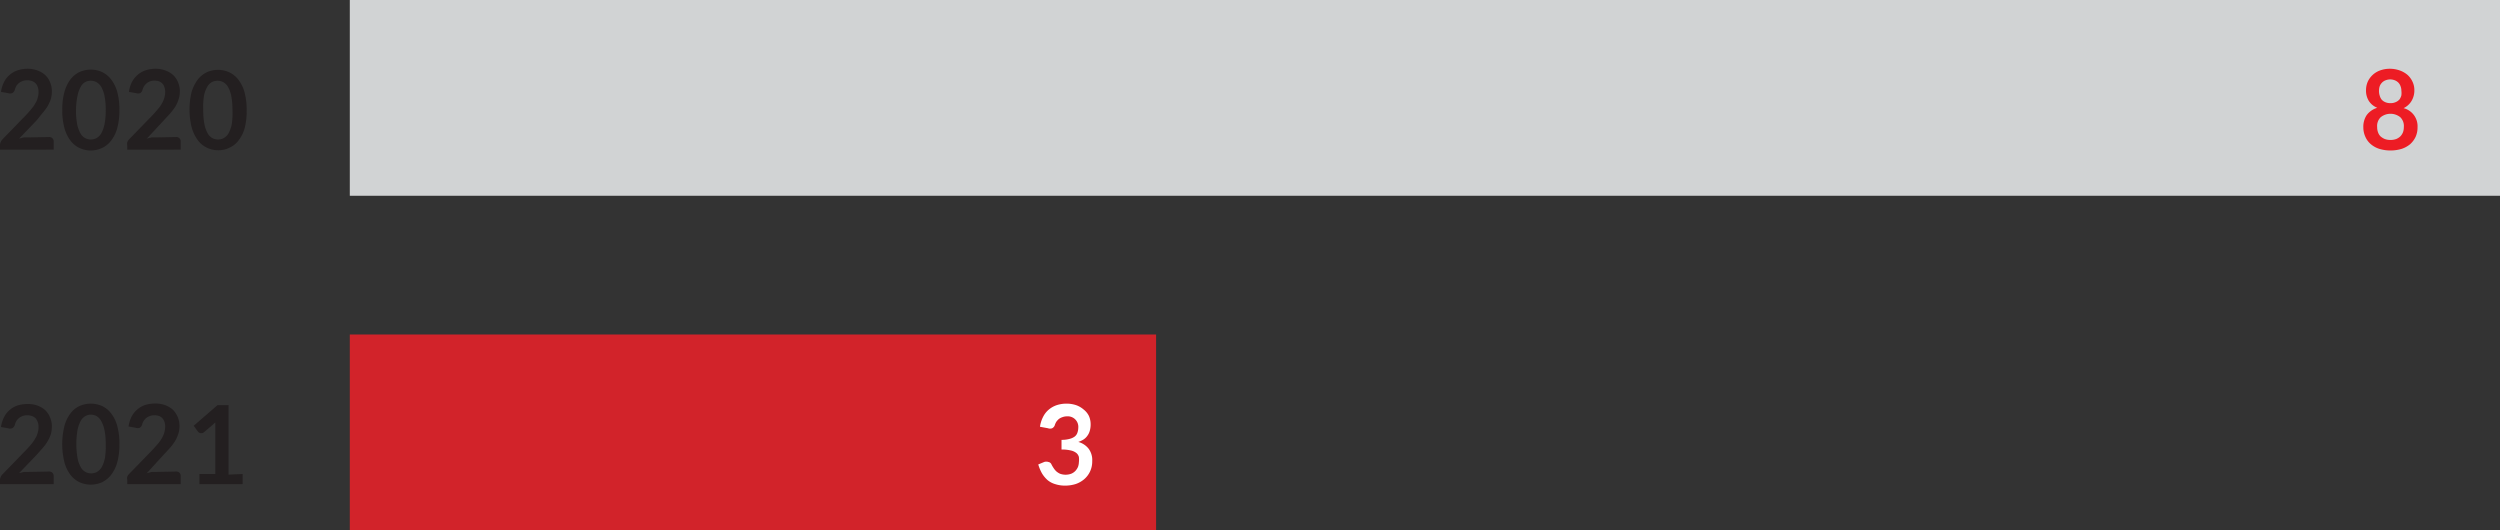 <svg xmlns="http://www.w3.org/2000/svg" viewBox="0 0 204.33 43.34"><rect x="0" y="0" width="204.33" height="43.34" fill="#333333" stroke="none"/><g id="Layer_2" data-name="Layer 2"><g id="Layer_1-2" data-name="Layer 1"><path d="M4,11.2a.36.36,0,0,1,.39.37v.66H0v-.37a.68.68,0,0,1,.05-.23.79.79,0,0,1,.14-.23l1.94-2a6,6,0,0,0,.43-.49,2.5,2.5,0,0,0,.32-.45A1.69,1.69,0,0,0,3.08,8a1.53,1.53,0,0,0,.07-.49,1.07,1.07,0,0,0-.07-.41.75.75,0,0,0-.18-.3.83.83,0,0,0-.3-.18,1.12,1.12,0,0,0-.38-.06,1,1,0,0,0-.36.06,1,1,0,0,0-.29.15A1.26,1.26,0,0,0,1.35,7a1.36,1.36,0,0,0-.13.3A.45.45,0,0,1,1,7.61a.49.49,0,0,1-.35,0l-.57-.1a2.47,2.47,0,0,1,.26-.82,1.83,1.83,0,0,1,.47-.59,2,2,0,0,1,.65-.36,2.58,2.58,0,0,1,.8-.12,2.28,2.28,0,0,1,.8.14,1.87,1.87,0,0,1,.63.37,1.62,1.62,0,0,1,.4.59,1.87,1.87,0,0,1,.15.76,2.28,2.28,0,0,1-.1.66,3.19,3.19,0,0,1-.28.59,4.81,4.81,0,0,1-.41.54L3,9.83l-1.44,1.5a3.48,3.48,0,0,1,.41-.1l.4,0Z" fill="#231f20"/><path d="M9.76,9a5.4,5.4,0,0,1-.18,1.48,2.82,2.82,0,0,1-.49,1,1.94,1.94,0,0,1-.74.61,2.16,2.16,0,0,1-1.86,0,1.94,1.94,0,0,1-.74-.61,3,3,0,0,1-.48-1A5.4,5.4,0,0,1,5.09,9,5.4,5.4,0,0,1,5.27,7.5a3.13,3.13,0,0,1,.48-1,2.14,2.14,0,0,1,.74-.61,2.26,2.26,0,0,1,1.86,0,2.14,2.14,0,0,1,.74.61,3,3,0,0,1,.49,1A5.4,5.4,0,0,1,9.76,9ZM8.64,9a5.48,5.48,0,0,0-.1-1.17,2.51,2.51,0,0,0-.27-.74,1.08,1.08,0,0,0-.39-.38,1,1,0,0,0-.46-.11A.88.88,0,0,0,7,6.69a.94.94,0,0,0-.39.38,2.51,2.51,0,0,0-.27.74A6.21,6.21,0,0,0,6.21,9a6.21,6.21,0,0,0,.1,1.17,2.62,2.62,0,0,0,.27.74.94.94,0,0,0,.39.38.88.88,0,0,0,.45.11,1,1,0,0,0,.46-.11,1.08,1.08,0,0,0,.39-.38,2.62,2.62,0,0,0,.27-.74A5.48,5.48,0,0,0,8.64,9Z" fill="#231f20"/><path d="M14.39,11.2a.37.37,0,0,1,.28.1.36.36,0,0,1,.1.27v.66H10.4v-.37a.5.5,0,0,1,0-.23.79.79,0,0,1,.14-.23l1.94-2c.16-.17.3-.33.43-.49a2.5,2.5,0,0,0,.32-.45,2.07,2.07,0,0,0,.2-.46,1.87,1.87,0,0,0,.07-.49,1.07,1.07,0,0,0-.07-.41.67.67,0,0,0-.19-.3A.71.71,0,0,0,13,6.65a1.12,1.12,0,0,0-.38-.06,1,1,0,0,0-.36.06A.89.89,0,0,0,12,6.8a1,1,0,0,0-.22.24,1,1,0,0,0-.13.3.45.45,0,0,1-.19.27.49.49,0,0,1-.35,0l-.57-.1a2.47,2.47,0,0,1,.25-.82,2,2,0,0,1,.48-.59,2,2,0,0,1,.65-.36,2.56,2.56,0,0,1,.79-.12,2.29,2.29,0,0,1,.81.14,2,2,0,0,1,.63.37,1.76,1.76,0,0,1,.4.59,1.87,1.87,0,0,1,.15.76,2,2,0,0,1-.11.66,2.62,2.62,0,0,1-.27.59,6.42,6.42,0,0,1-.41.54l-.49.53L12,11.33a3.48,3.48,0,0,1,.41-.1l.39,0Z" fill="#231f20"/><path d="M20.16,9A5.4,5.4,0,0,1,20,10.46a2.82,2.82,0,0,1-.49,1,1.9,1.9,0,0,1-.75.61,2,2,0,0,1-.92.21,2.08,2.08,0,0,1-.93-.21,1.94,1.94,0,0,1-.74-.61,3.18,3.18,0,0,1-.49-1A5.85,5.85,0,0,1,15.49,9a5.85,5.85,0,0,1,.17-1.48,3.35,3.35,0,0,1,.49-1,2.14,2.14,0,0,1,.74-.61,2.22,2.22,0,0,1,.93-.2,2.17,2.17,0,0,1,.92.2,2.09,2.09,0,0,1,.75.61,3,3,0,0,1,.49,1A5.4,5.4,0,0,1,20.16,9ZM19,9a6.21,6.21,0,0,0-.1-1.17,2.51,2.51,0,0,0-.27-.74,1.08,1.08,0,0,0-.39-.38,1,1,0,0,0-.46-.11,1,1,0,0,0-.46.11,1,1,0,0,0-.38.38,2.51,2.51,0,0,0-.27.74A6.21,6.21,0,0,0,16.61,9a6.21,6.21,0,0,0,.1,1.17,2.62,2.62,0,0,0,.27.74,1,1,0,0,0,.38.38,1,1,0,0,0,.46.11,1,1,0,0,0,.46-.11,1.08,1.08,0,0,0,.39-.38,2.62,2.62,0,0,0,.27-.74A6.21,6.21,0,0,0,19,9Z" fill="#231f20"/><path d="M4,38.54a.36.36,0,0,1,.39.37v.66H0v-.36A.69.69,0,0,1,.05,39a.64.64,0,0,1,.14-.22l1.94-2c.16-.17.31-.33.43-.48a3,3,0,0,0,.32-.46,1.69,1.69,0,0,0,.2-.46,1.51,1.51,0,0,0,.07-.48,1.09,1.09,0,0,0-.07-.42.92.92,0,0,0-.18-.3A.83.83,0,0,0,2.6,34a1.12,1.12,0,0,0-.38-.06,1,1,0,0,0-.36.06,1.32,1.32,0,0,0-.29.15,1.26,1.26,0,0,0-.22.24,1.36,1.36,0,0,0-.13.3A.45.45,0,0,1,1,35a.49.49,0,0,1-.35,0l-.57-.1a2.55,2.55,0,0,1,.26-.82,1.83,1.83,0,0,1,.47-.59,2,2,0,0,1,.65-.36,2.92,2.92,0,0,1,.8-.11,2.28,2.28,0,0,1,.8.13,1.87,1.87,0,0,1,.63.37,1.71,1.71,0,0,1,.4.59,1.87,1.87,0,0,1,.15.76,2.41,2.41,0,0,1-.1.67,3.43,3.43,0,0,1-.28.58,3.49,3.49,0,0,1-.41.54L3,37.17l-1.44,1.5.41-.1.4,0Z" fill="#231f20"/><path d="M9.76,36.32a5.4,5.4,0,0,1-.18,1.48,3,3,0,0,1-.49,1,2.14,2.14,0,0,1-.74.61,2.26,2.26,0,0,1-1.86,0,2.14,2.14,0,0,1-.74-.61,3.13,3.13,0,0,1-.48-1,6.17,6.17,0,0,1,0-3,3,3,0,0,1,.48-1,1.94,1.94,0,0,1,.74-.61,2.26,2.26,0,0,1,1.86,0,1.94,1.94,0,0,1,.74.61,2.82,2.82,0,0,1,.49,1A5.4,5.4,0,0,1,9.76,36.32Zm-1.12,0a5.48,5.48,0,0,0-.1-1.17,2.62,2.62,0,0,0-.27-.74A1.08,1.08,0,0,0,7.88,34a1,1,0,0,0-.46-.11A.88.88,0,0,0,7,34a.94.94,0,0,0-.39.38,2.62,2.62,0,0,0-.27.74,6.89,6.89,0,0,0,0,2.34,2.51,2.51,0,0,0,.27.74.94.94,0,0,0,.39.38.88.88,0,0,0,.45.11,1,1,0,0,0,.46-.11,1.08,1.08,0,0,0,.39-.38,2.51,2.51,0,0,0,.27-.74A5.48,5.48,0,0,0,8.64,36.32Z" fill="#231f20"/><path d="M14.39,38.54a.37.37,0,0,1,.28.1.36.36,0,0,1,.1.27v.66H10.4v-.36a.52.52,0,0,1,0-.24.64.64,0,0,1,.14-.22l1.94-2,.43-.48a3,3,0,0,0,.32-.46,2.07,2.07,0,0,0,.2-.46,1.85,1.85,0,0,0,.07-.48,1.09,1.09,0,0,0-.07-.42.8.8,0,0,0-.19-.3A.71.71,0,0,0,13,34a1.12,1.12,0,0,0-.38-.06,1,1,0,0,0-.36.06,1.13,1.13,0,0,0-.29.15,1,1,0,0,0-.22.24,1,1,0,0,0-.13.3.45.45,0,0,1-.19.27.49.49,0,0,1-.35,0l-.57-.1a2.54,2.54,0,0,1,.25-.82,2,2,0,0,1,.48-.59,2,2,0,0,1,.65-.36,2.9,2.9,0,0,1,.79-.11,2.3,2.3,0,0,1,.81.13,2,2,0,0,1,.63.37,1.87,1.87,0,0,1,.55,1.35,2.09,2.09,0,0,1-.11.67,2.76,2.76,0,0,1-.27.58,4.26,4.26,0,0,1-.41.54l-.49.53L12,38.67l.41-.1.39,0Z" fill="#231f20"/><path d="M19.83,38.74v.83H16.3v-.83h1.3V35c0-.15,0-.31,0-.47l-.92.79a.37.37,0,0,1-.15.08h-.15a.33.33,0,0,1-.12-.05.29.29,0,0,1-.08-.07l-.35-.48,1.95-1.69h.9v5.68Z" fill="#231f20"/><line x1="28.59" y1="8" x2="204.33" y2="8" fill="none" stroke="#d1d3d4" stroke-width="16"/><line x1="28.59" y1="35.34" x2="94.49" y2="35.34" fill="none" stroke="#d2232a" stroke-width="16"/><path d="M196.45,8.84a1.52,1.52,0,0,1,1.14,1.56,1.86,1.86,0,0,1-.16.79,1.89,1.89,0,0,1-.45.6,2.14,2.14,0,0,1-.7.38,3.18,3.18,0,0,1-1.8,0,2,2,0,0,1-.7-.38,1.64,1.64,0,0,1-.45-.6,1.86,1.86,0,0,1-.17-.79,1.71,1.71,0,0,1,.28-1,1.68,1.68,0,0,1,.86-.59,1.45,1.45,0,0,1-.69-.56,1.58,1.58,0,0,1-.23-.88,1.74,1.74,0,0,1,.14-.69,1.76,1.76,0,0,1,1-.92,2.29,2.29,0,0,1,.81-.14,2.38,2.38,0,0,1,.81.14,2,2,0,0,1,.63.36,1.72,1.72,0,0,1,.41.56,1.58,1.58,0,0,1,.15.69,1.67,1.67,0,0,1-.23.88A1.52,1.52,0,0,1,196.45,8.84Zm-1.07,2.6a1.36,1.36,0,0,0,.47-.08,1.05,1.05,0,0,0,.34-.22,1,1,0,0,0,.21-.33,1.16,1.16,0,0,0,.07-.42,1,1,0,0,0-.29-.81,1.28,1.28,0,0,0-1.6,0,1,1,0,0,0-.29.81,1.16,1.16,0,0,0,.07.42.86.86,0,0,0,.2.33,1.23,1.23,0,0,0,.35.22A1.32,1.32,0,0,0,195.38,11.44Zm0-4.95a1.08,1.08,0,0,0-.42.08.79.79,0,0,0-.29.2.83.83,0,0,0-.18.3,1.29,1.29,0,0,0-.05.35,1.14,1.14,0,0,0,.05.37,1,1,0,0,0,.15.33.8.8,0,0,0,.29.22,1,1,0,0,0,.45.09,1,1,0,0,0,.44-.09.84.84,0,0,0,.3-.22,1,1,0,0,0,.15-.33,1.5,1.5,0,0,0,0-.37,1,1,0,0,0-.06-.35.81.81,0,0,0-.17-.3.88.88,0,0,0-.29-.2A1.08,1.08,0,0,0,195.38,6.49Z" fill="#ed1c24"/><path d="M85,34.88a2.47,2.47,0,0,1,.26-.82,1.83,1.83,0,0,1,.47-.59,2,2,0,0,1,.65-.36,2.58,2.58,0,0,1,.8-.12,2.47,2.47,0,0,1,.79.13,1.93,1.93,0,0,1,.61.36A1.52,1.52,0,0,1,89,34a1.66,1.66,0,0,1,.14.66,1.84,1.84,0,0,1-.07.55,1.21,1.21,0,0,1-.2.41,1.11,1.11,0,0,1-.31.3,1.89,1.89,0,0,1-.43.2,1.61,1.61,0,0,1,.85.56,1.55,1.55,0,0,1,.29,1,1.94,1.94,0,0,1-.18.86,1.89,1.89,0,0,1-.48.63,2.13,2.13,0,0,1-.69.39,2.84,2.84,0,0,1-.84.13,2.55,2.55,0,0,1-.83-.12,1.73,1.73,0,0,1-.63-.33,2.39,2.39,0,0,1-.45-.54,3.36,3.36,0,0,1-.31-.74l.48-.2a.54.54,0,0,1,.35,0,.32.32,0,0,1,.24.18,2.48,2.48,0,0,0,.18.31,1.44,1.44,0,0,0,.22.27,1.27,1.27,0,0,0,.31.2,1.34,1.34,0,0,0,.91,0,1,1,0,0,0,.35-.24,1.15,1.15,0,0,0,.21-.33,1.27,1.27,0,0,0,.07-.37,1.88,1.88,0,0,0,0-.43.64.64,0,0,0-.2-.32,1.11,1.11,0,0,0-.45-.21,3.13,3.13,0,0,0-.77-.08v-.79a2.37,2.37,0,0,0,.66-.08,1.15,1.15,0,0,0,.43-.2.66.66,0,0,0,.21-.31,1.23,1.23,0,0,0,.07-.39.86.86,0,0,0-.93-.94,1,1,0,0,0-.35.06,1.05,1.05,0,0,0-.3.15,1.26,1.26,0,0,0-.22.24,1.36,1.36,0,0,0-.13.3A.45.45,0,0,1,86,35a.49.49,0,0,1-.35,0Z" fill="#fff"/></g></g></svg>